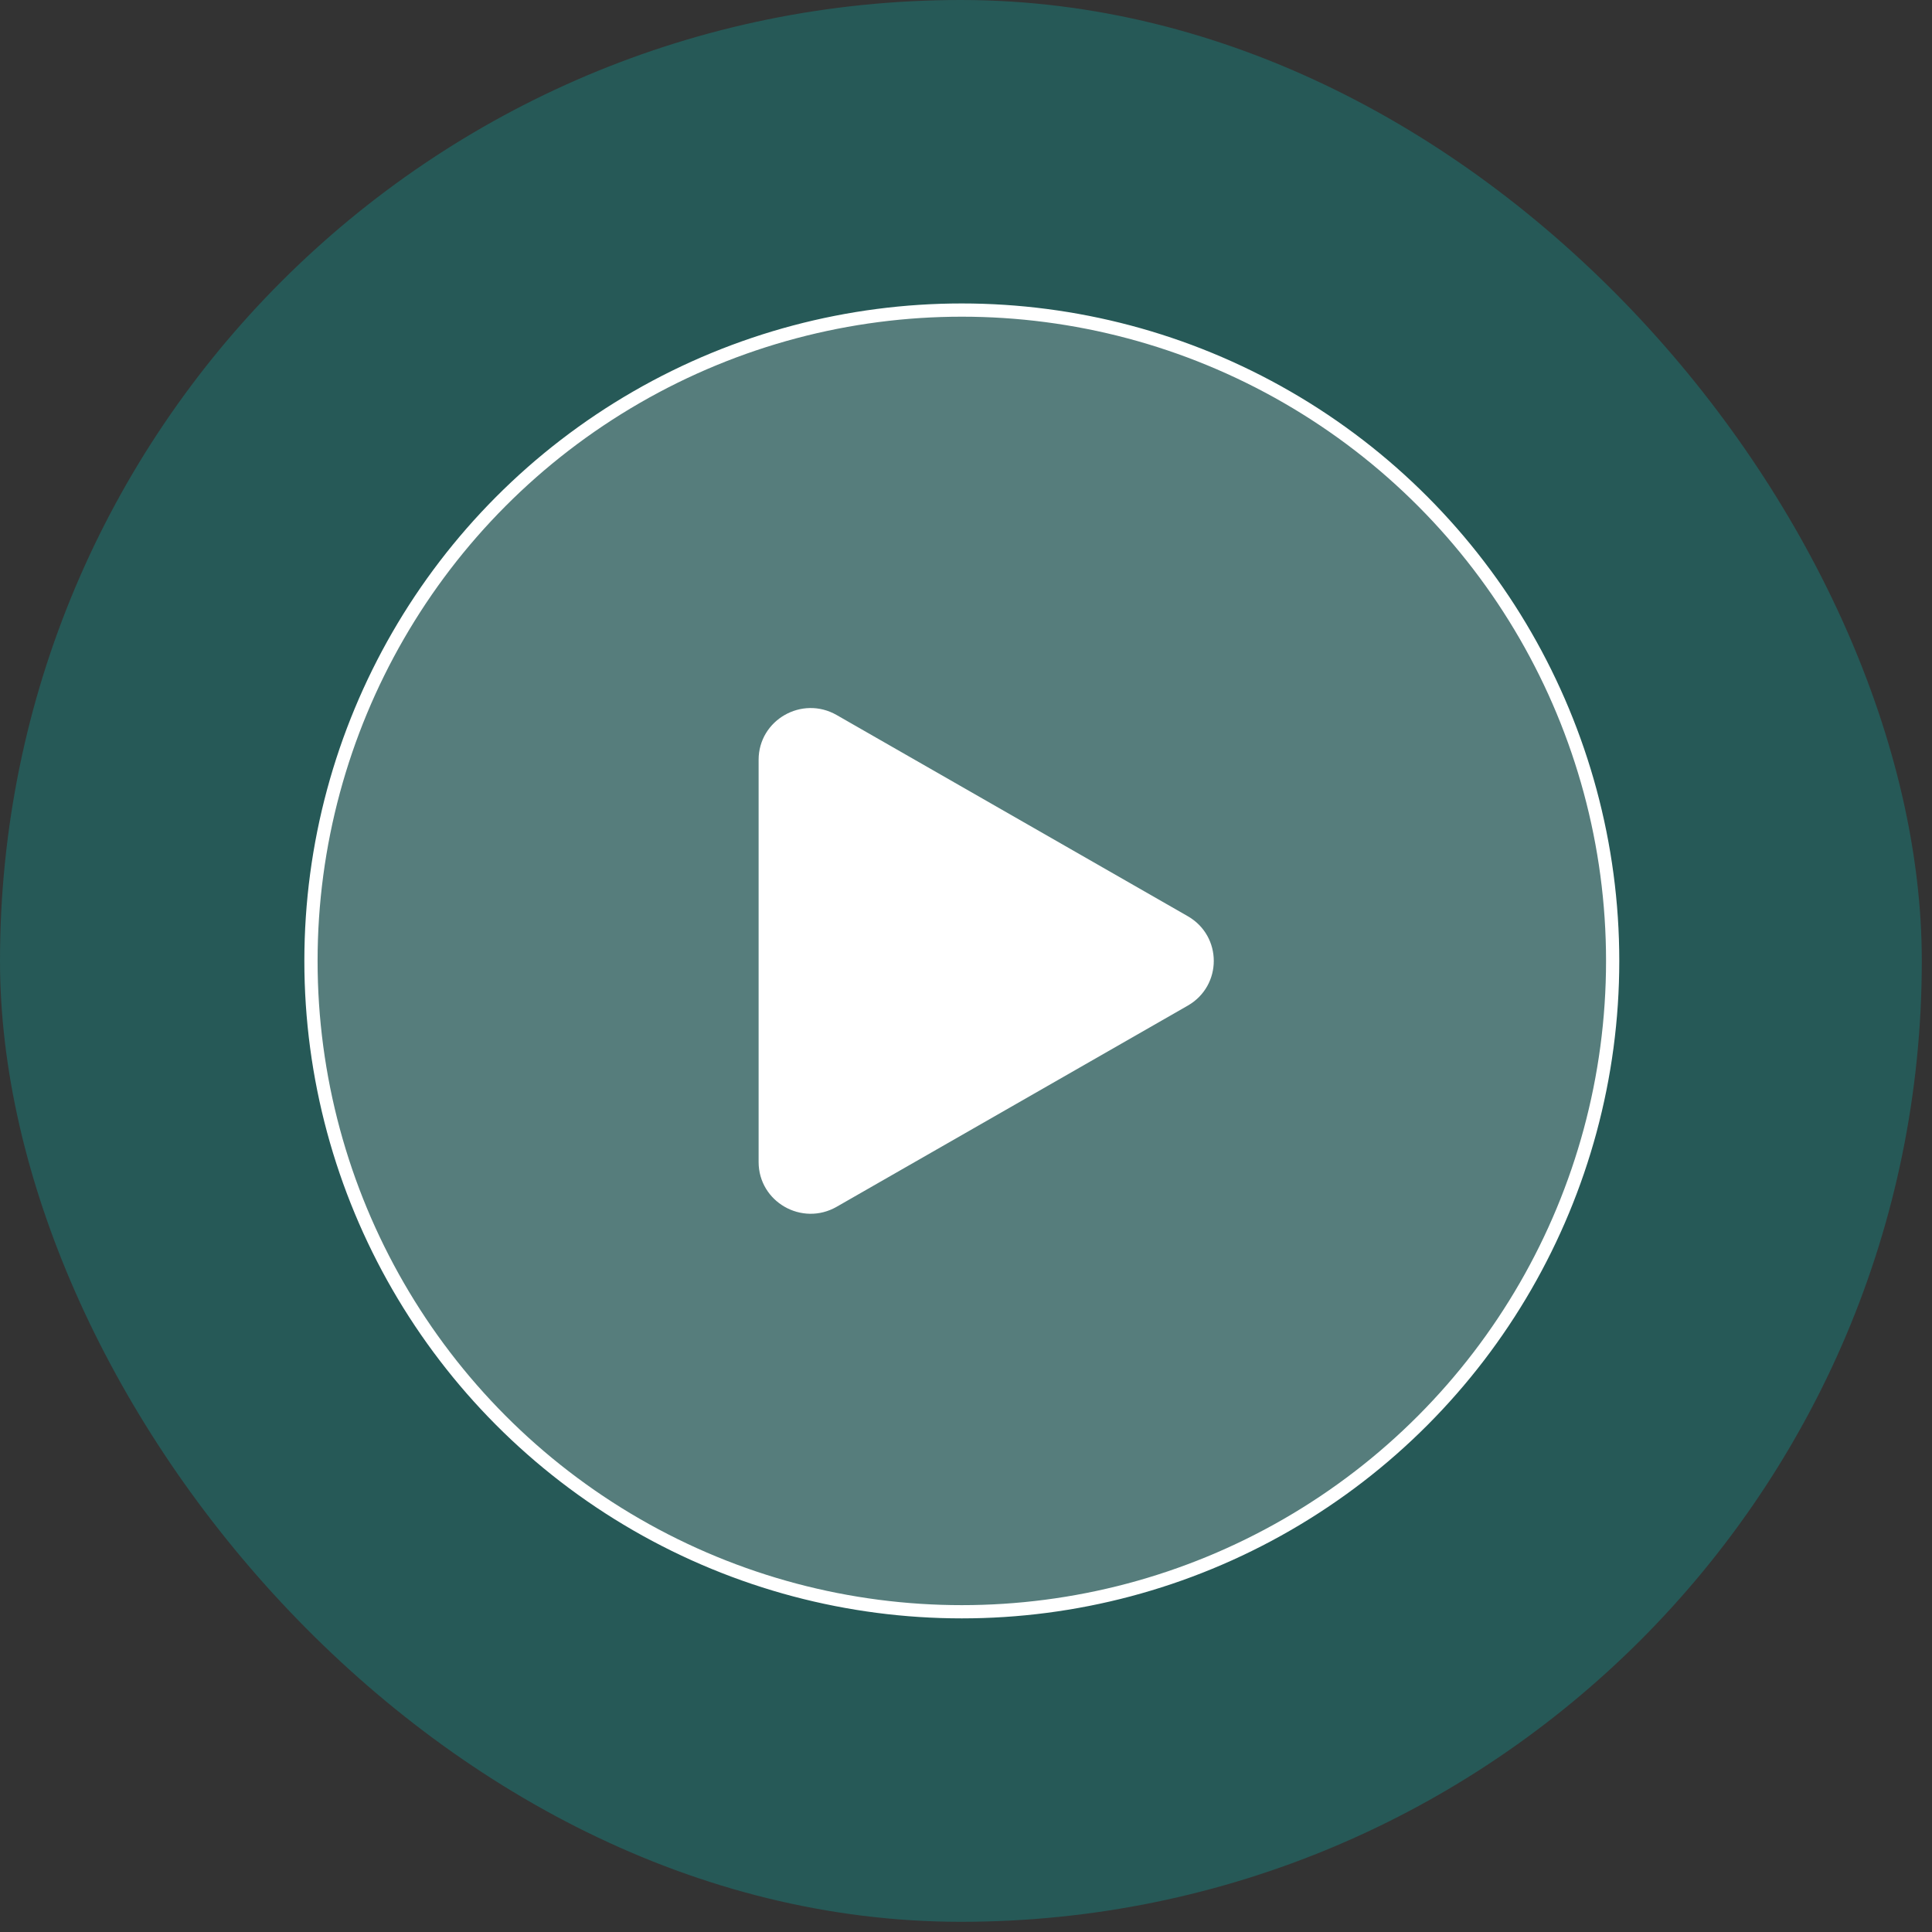 <?xml version="1.0" encoding="UTF-8"?> <svg xmlns="http://www.w3.org/2000/svg" width="146" height="146" viewBox="0 0 146 146" fill="none"><rect x="0" y="0" width="146" height="146" fill="#333333" stroke="none"/><rect width="145.23" height="145.23" rx="72.615" fill="#09B1AB" fill-opacity="0.3"></rect><circle cx="72.684" cy="72.616" r="49.184" fill="white" fill-opacity="0.22" stroke="white"></circle><path d="M57.828 57.413C57.828 54.801 60.683 53.154 62.977 54.468L89.511 69.671C91.796 70.98 91.796 74.25 89.511 75.56L62.977 90.762C60.683 92.076 57.828 90.43 57.828 87.817V57.413Z" fill="white" stroke="white"></path></svg> 